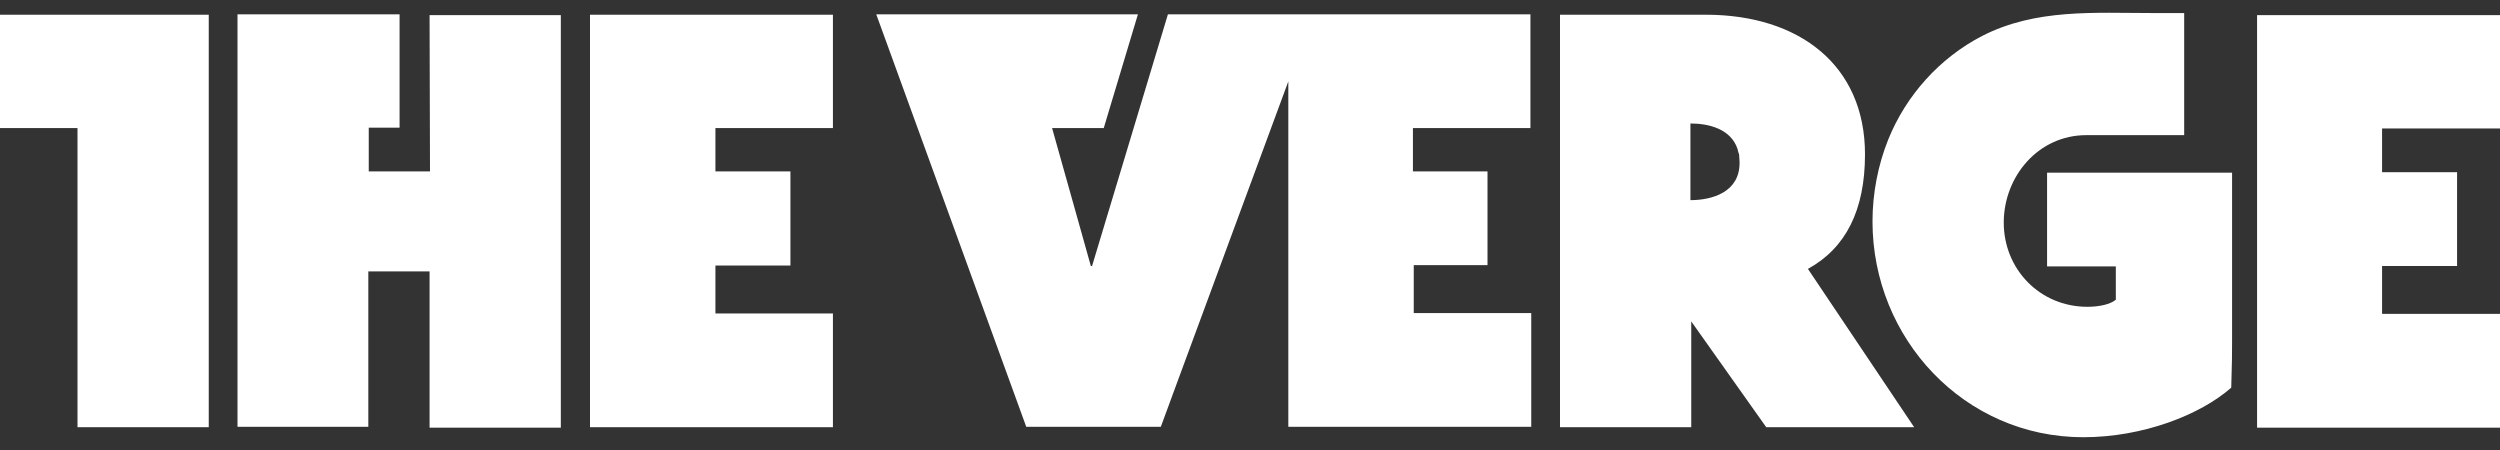 <?xml version="1.0" encoding="UTF-8"?>
<svg xmlns="http://www.w3.org/2000/svg" width="100" height="18" viewBox="0 0 100 18" fill="none">
  <rect x="0" y="0" width="100" height="18" fill="#333333" stroke="none"/>
  <path d="M0 0.589V5.122H3.1V17.089H8.35V0.589M17.2 6.856H14.75V5.106H15.983V0.572H9.5V17.072H14.733V10.856H17.183V17.106H22.433V0.606H17.183M23.6 17.089H33.317V12.539H28.617V10.622H31.617V6.856H28.617V5.122H33.317V0.589H23.6M74.6 6.172C74.6 2.606 71.967 0.589 68.233 0.589H62.4V17.089H67.65V12.856L70.65 17.089H76.567L72.317 10.756C73.833 9.922 74.6 8.406 74.6 6.172ZM67.617 8.006V4.939C68.35 4.939 69.233 5.156 69.5 5.956C69.517 6.022 69.533 6.106 69.567 6.189C69.567 6.189 69.567 6.206 69.567 6.222C69.567 6.306 69.583 6.389 69.583 6.489C69.6 7.689 68.483 8.006 67.617 8.006ZM43.683 10.639H43.633L43.25 9.272L42.083 5.122H44.15L45.517 0.572H35.05L41.05 17.072H46.433L47.083 15.306C47.083 15.306 49.967 7.506 51.533 3.256V17.072H61.25V12.522H56.55V10.606H59.5V6.856H56.517V5.122H61.217V0.572H46.717L43.683 10.639ZM100 5.139V0.606H90.283V17.106H100V12.556H95.283V10.639H98.283V6.889H95.283V5.139M89.283 13.639V6.906H81.883V10.656H84.633V11.989C84.417 12.172 83.967 12.272 83.5 12.272C81.583 12.272 80.15 10.756 80.15 8.906C80.15 7.056 81.533 5.406 83.45 5.406C84.617 5.406 87.367 5.406 87.367 5.406V0.522H86.117C83.767 0.522 81.433 0.339 79.283 1.439C77.583 2.322 76.25 3.806 75.533 5.572C75.117 6.606 74.9 7.739 74.9 8.856C74.9 13.539 78.567 17.489 83.333 17.489C85.7 17.489 88 16.606 89.25 15.506C89.283 14.372 89.283 14.189 89.283 13.639Z" fill="white"></path>
</svg>
